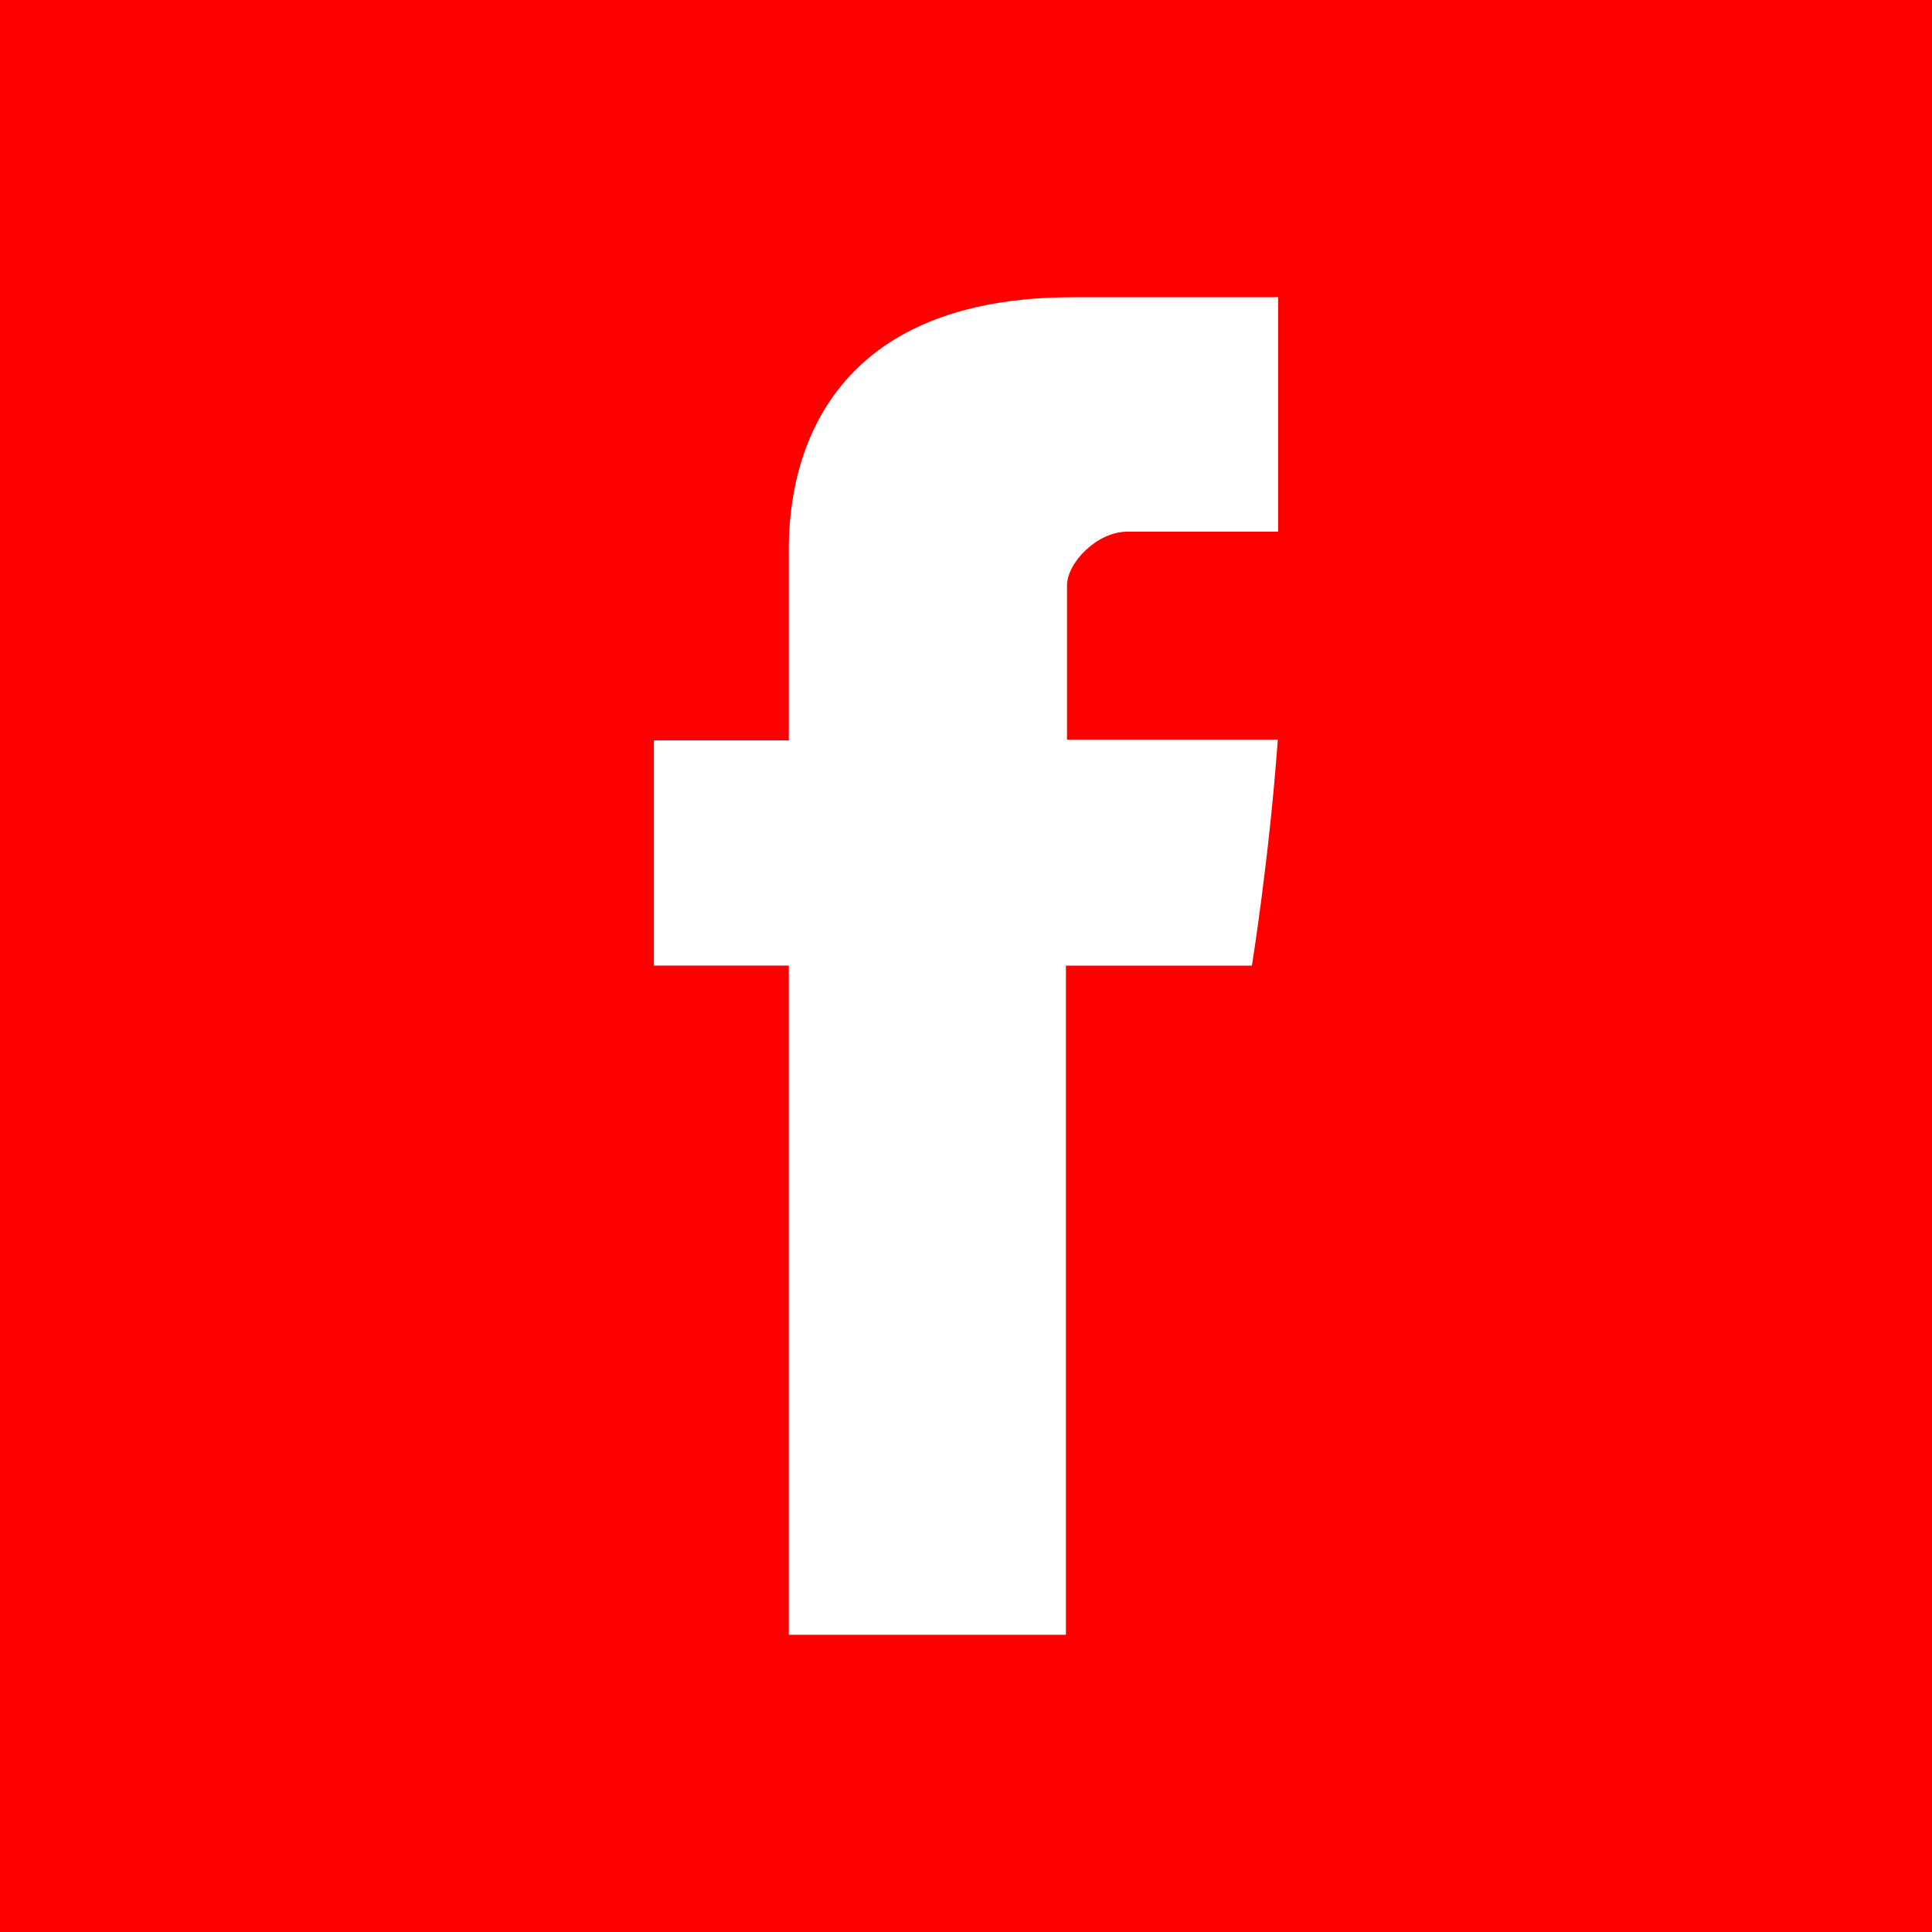 <svg xmlns="http://www.w3.org/2000/svg" width="455" height="455" viewBox="0 0 455 455"><path id="facebook-svgrepo-com_2_" data-name="facebook-svgrepo-com(2)" d="M0,0V455H455V0ZM301,125.217H265.44c-7.044,0-14.153,7.28-14.153,12.7v36.264h49.647c-2,27.807-6.1,53.235-6.1,53.235h-43.8V385H185.767V227.4H154V174.366h31.771V131.01c0-7.928-1.606-61.009,66.872-61.009h48.366v55.216Z" fill="red" fill-rule="evenodd"></path></svg>